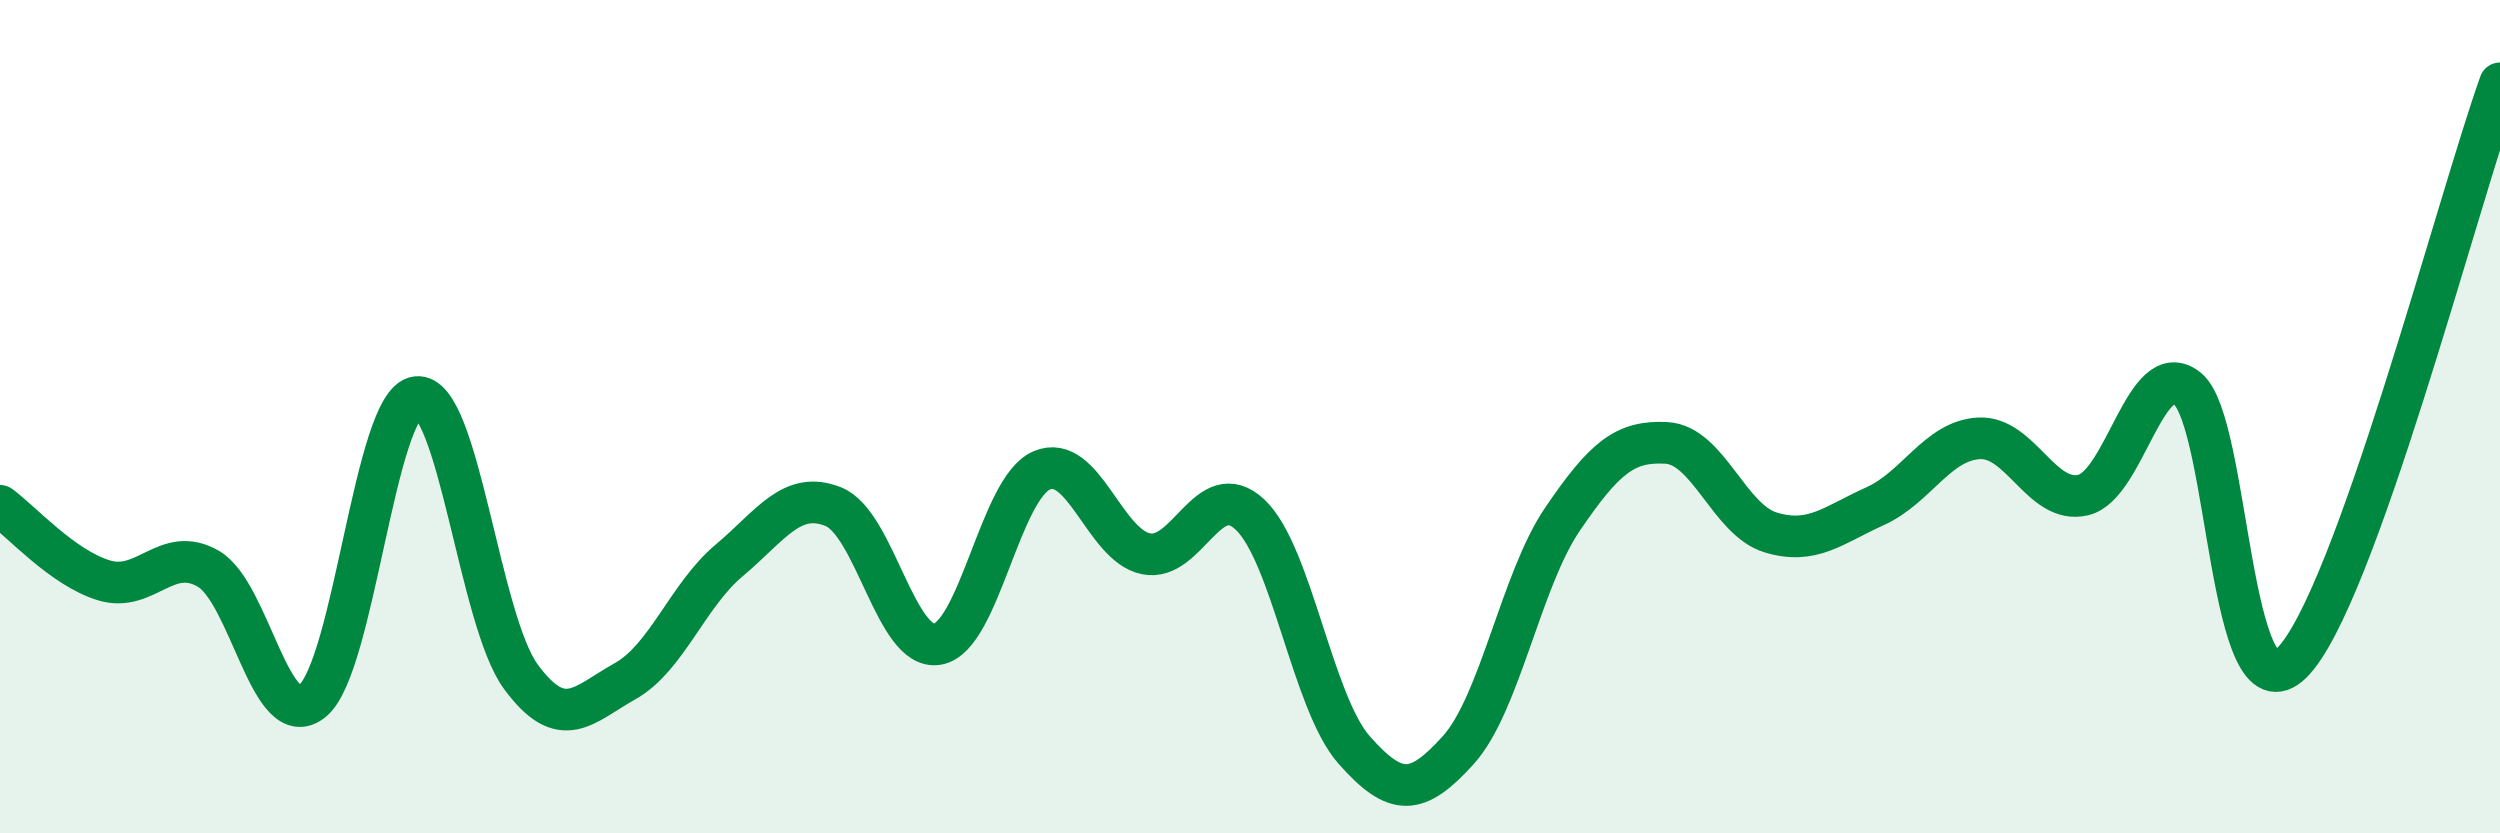 
    <svg width="60" height="20" viewBox="0 0 60 20" xmlns="http://www.w3.org/2000/svg">
      <path
        d="M 0,12.14 C 0.5,12.5 1.5,13.63 2.5,13.93 C 3.5,14.23 4,13.07 5,13.65 C 6,14.23 6.5,17.64 7.5,16.82 C 8.5,16 9,9.65 10,9.53 C 11,9.41 11.5,14.88 12.5,16.24 C 13.5,17.6 14,16.91 15,16.35 C 16,15.79 16.5,14.29 17.5,13.45 C 18.5,12.61 19,11.76 20,12.16 C 21,12.56 21.5,15.63 22.5,15.46 C 23.5,15.29 24,11.72 25,11.29 C 26,10.86 26.5,13.08 27.5,13.29 C 28.5,13.5 29,11.41 30,12.35 C 31,13.29 31.5,16.87 32.5,18 C 33.5,19.13 34,19.11 35,18 C 36,16.89 36.5,13.93 37.5,12.46 C 38.5,10.99 39,10.57 40,10.63 C 41,10.69 41.5,12.48 42.5,12.78 C 43.5,13.08 44,12.6 45,12.15 C 46,11.7 46.5,10.57 47.5,10.52 C 48.5,10.47 49,12.12 50,11.88 C 51,11.64 51.5,8.52 52.5,9.33 C 53.5,10.14 53.5,17.38 55,15.91 C 56.5,14.44 59,4.78 60,2L60 20L0 20Z"
        fill="#008740"
        opacity="0.1"
        stroke-linecap="round"
        stroke-linejoin="round"
      />
      <path
        d="M 0,12.14 C 0.5,12.5 1.5,13.63 2.5,13.93 C 3.5,14.23 4,13.07 5,13.65 C 6,14.23 6.5,17.64 7.5,16.82 C 8.5,16 9,9.65 10,9.53 C 11,9.41 11.5,14.88 12.5,16.24 C 13.5,17.6 14,16.91 15,16.35 C 16,15.79 16.5,14.29 17.5,13.45 C 18.5,12.61 19,11.76 20,12.16 C 21,12.56 21.5,15.63 22.5,15.46 C 23.5,15.29 24,11.72 25,11.29 C 26,10.86 26.5,13.08 27.5,13.29 C 28.5,13.5 29,11.41 30,12.35 C 31,13.29 31.5,16.87 32.5,18 C 33.5,19.13 34,19.11 35,18 C 36,16.89 36.5,13.93 37.5,12.46 C 38.5,10.99 39,10.57 40,10.63 C 41,10.69 41.5,12.48 42.5,12.78 C 43.5,13.08 44,12.6 45,12.15 C 46,11.7 46.5,10.57 47.5,10.52 C 48.5,10.47 49,12.12 50,11.88 C 51,11.64 51.5,8.52 52.5,9.33 C 53.5,10.14 53.5,17.38 55,15.91 C 56.5,14.44 59,4.78 60,2"
        stroke="#008740"
        stroke-width="1"
        fill="none"
        stroke-linecap="round"
        stroke-linejoin="round"
      />
    </svg>
  